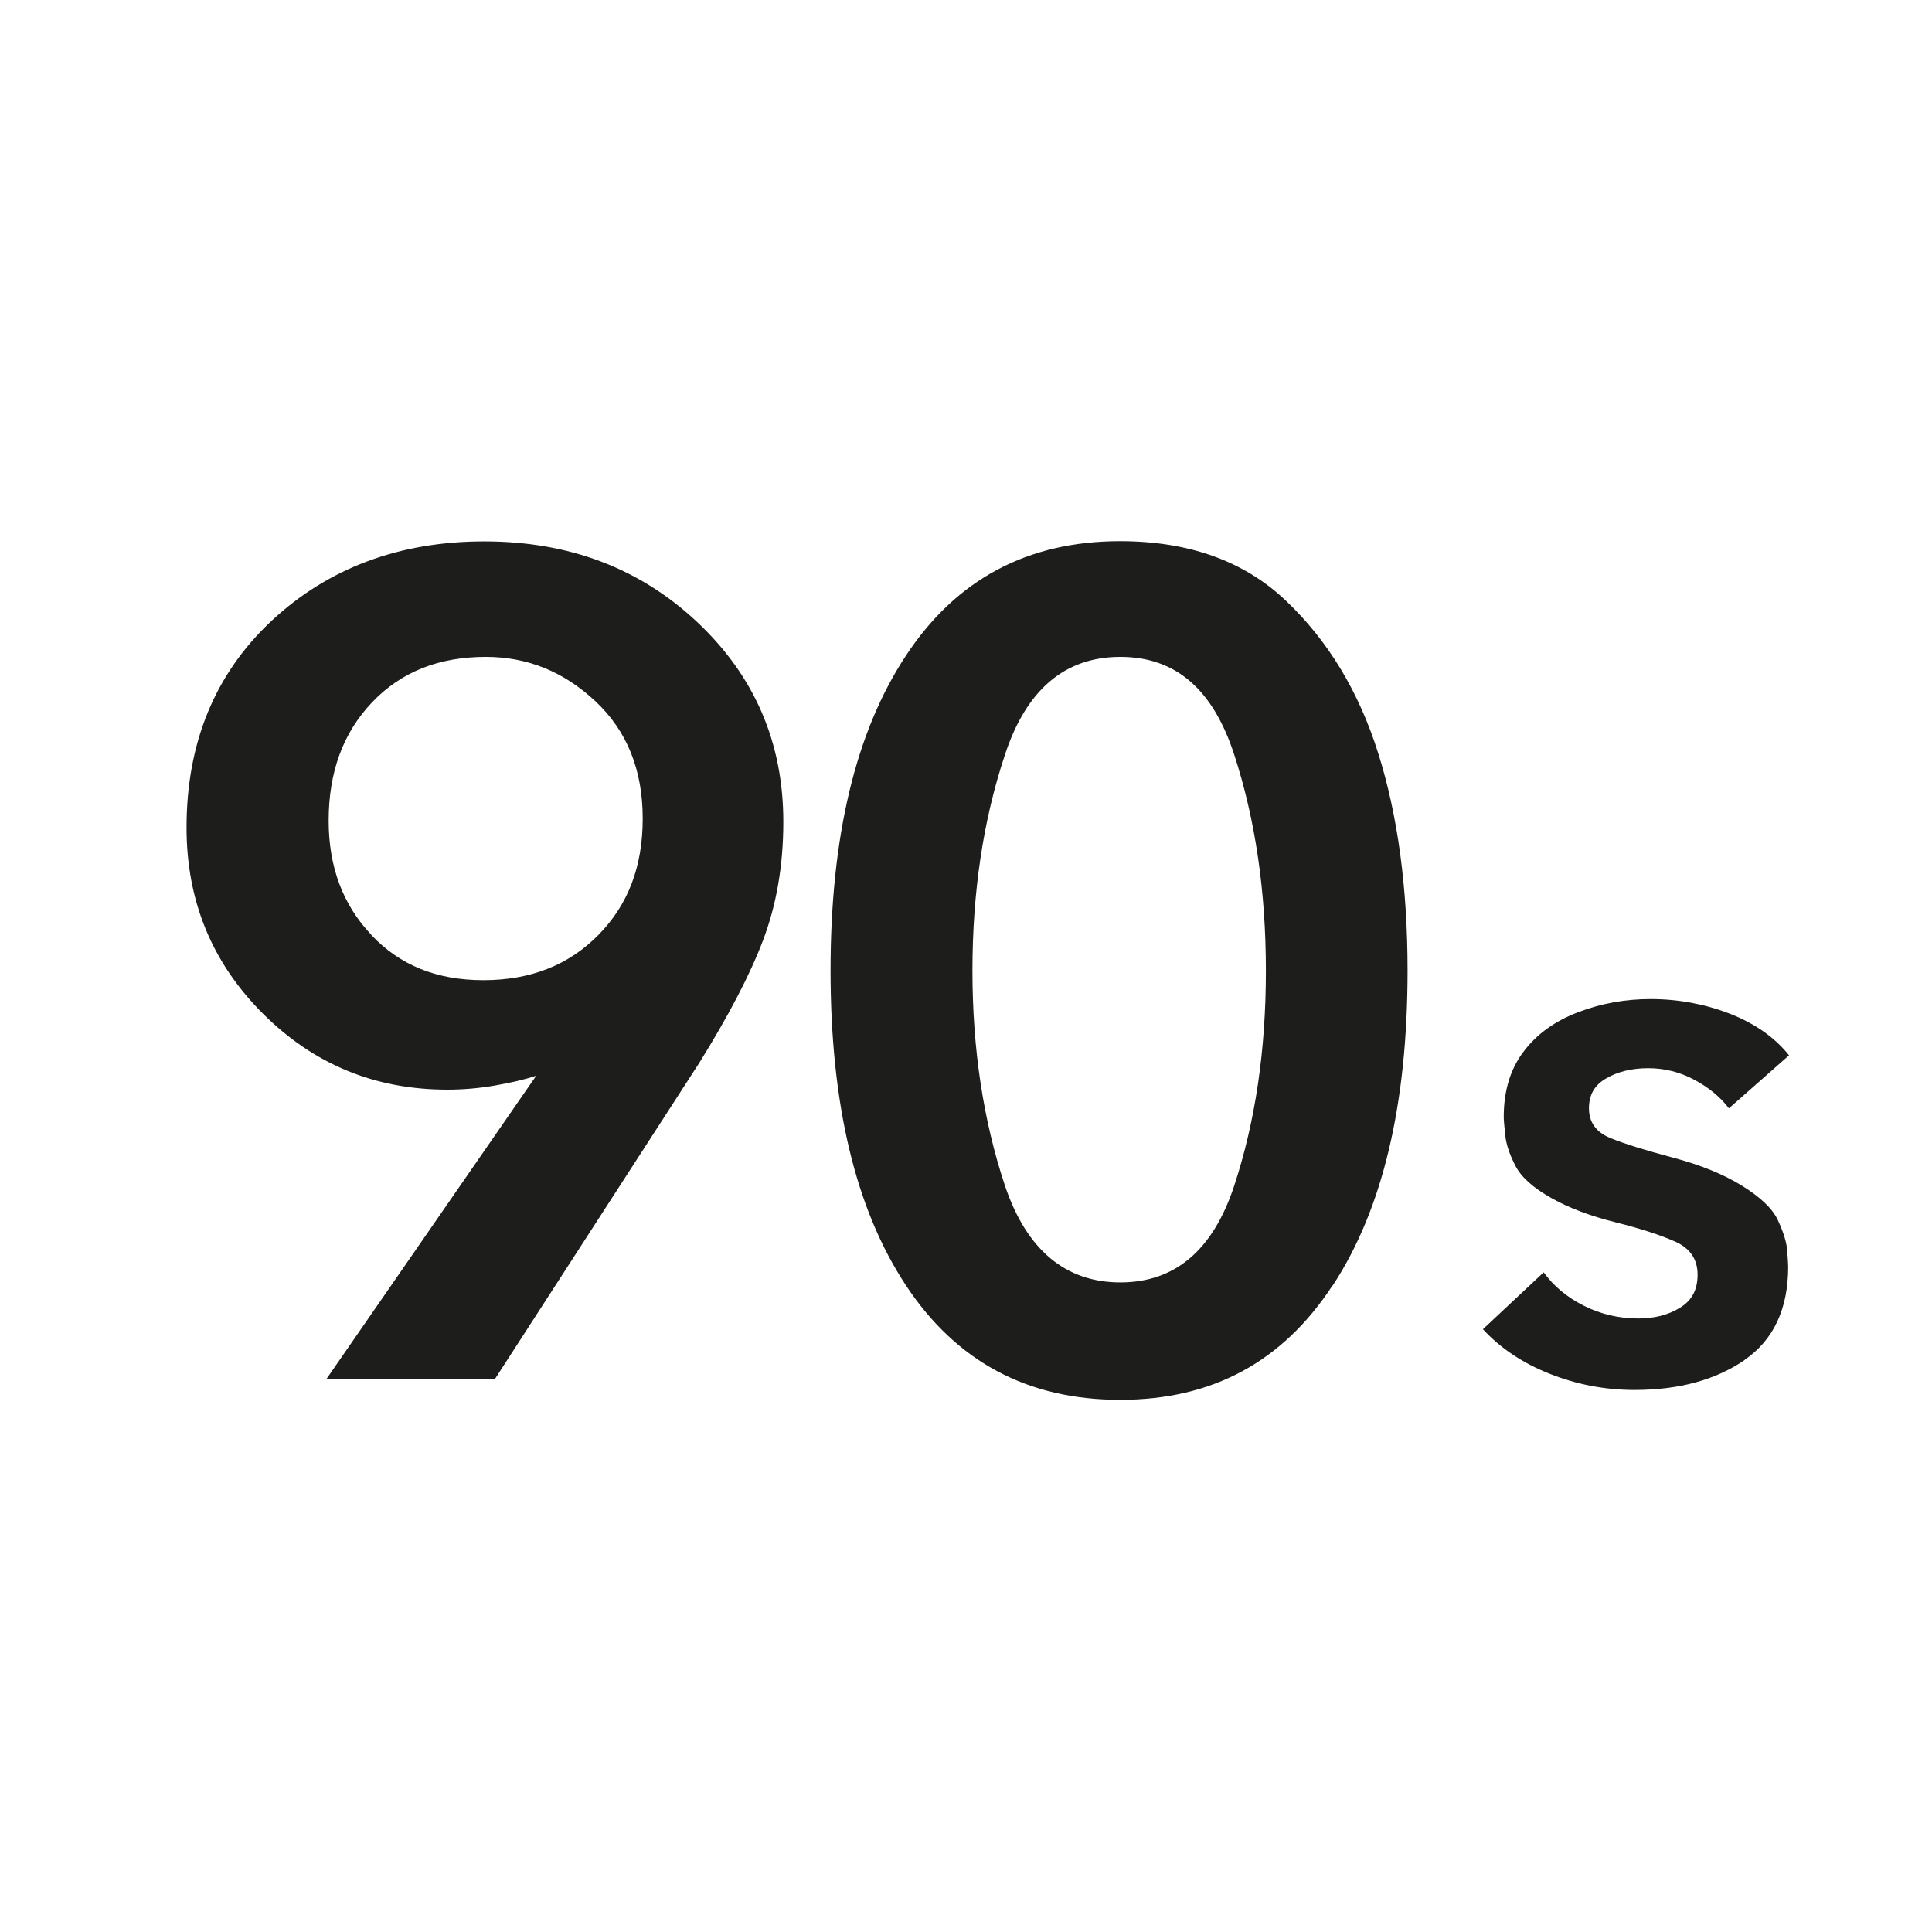 <?xml version="1.0" encoding="UTF-8"?>
<svg id="Ebene_1" data-name="Ebene 1" xmlns="http://www.w3.org/2000/svg" viewBox="0 0 90 90">
  <defs>
    <style>
      .cls-1 {
        fill: #1d1d1b;
        stroke-width: 0px;
      }
    </style>
  </defs>
  <path class="cls-1" d="M81.27,63.35c1.35-.93,2.03-2.38,2.03-4.34,0-.14-.02-.41-.05-.79s-.18-.84-.43-1.38-.82-1.08-1.68-1.61c-.87-.54-1.95-.97-3.23-1.31-1.28-.34-2.25-.64-2.9-.91-.66-.27-.99-.73-.99-1.38s.27-1.09.81-1.4c.54-.31,1.19-.47,1.95-.47s1.48.18,2.15.54c.67.36,1.21.8,1.61,1.33l2.8-2.47c-.67-.84-1.59-1.48-2.76-1.94-1.17-.45-2.4-.68-3.69-.68-1.17,0-2.29.2-3.37.61-1.08.41-1.93,1.02-2.54,1.83-.62.81-.93,1.83-.93,3.05,0,.12.02.4.07.84.04.44.21.93.48,1.45.27.52.83,1.02,1.67,1.49.83.47,1.83.84,2.99,1.13,1.16.29,2.08.59,2.78.9.69.31,1.04.82,1.04,1.54s-.28,1.21-.82,1.54c-.55.34-1.2.5-1.94.5-.91,0-1.75-.2-2.53-.59-.78-.39-1.41-.91-1.88-1.56l-2.83,2.65c.81.88,1.85,1.58,3.12,2.08,1.26.5,2.58.75,3.94.75,2.08,0,3.79-.47,5.14-1.4M46.81,55.22c-1-3.01-1.51-6.34-1.51-10s.5-7.01,1.51-10.05c1-3.05,2.8-4.57,5.38-4.57s4.31,1.51,5.3,4.54c.99,3.03,1.48,6.39,1.48,10.08s-.49,7.03-1.48,10.03c-.99,2.99-2.75,4.49-5.3,4.49s-4.37-1.51-5.38-4.52M62.08,59.89c2.33-3.55,3.49-8.44,3.49-14.68,0-3.87-.46-7.25-1.37-10.13-.91-2.89-2.35-5.25-4.3-7.1-1.95-1.85-4.53-2.77-7.72-2.77-4.3,0-7.63,1.77-9.97,5.32-2.35,3.55-3.52,8.44-3.52,14.68s1.17,11.13,3.52,14.68c2.35,3.55,5.67,5.32,9.97,5.32s7.56-1.77,9.89-5.32M17.3,43.55c-1.33-1.4-1.99-3.17-1.99-5.32,0-2.26.67-4.09,2.02-5.51s3.11-2.12,5.3-2.12c1.94,0,3.64.69,5.11,2.07,1.47,1.38,2.2,3.2,2.2,5.46s-.69,4.03-2.07,5.43c-1.38,1.4-3.16,2.1-5.35,2.1s-3.89-.7-5.22-2.1M23.05,64.25l9.52-14.73c1.36-2.19,2.36-4.09,2.98-5.73s.94-3.47.94-5.51c0-3.69-1.34-6.79-4.01-9.3-2.67-2.51-5.98-3.76-9.92-3.76s-7.28,1.24-9.92,3.71c-2.63,2.47-3.95,5.68-3.95,9.62,0,3.41,1.18,6.29,3.55,8.66s5.23,3.55,8.6,3.55c.72,0,1.45-.06,2.2-.19.75-.13,1.4-.28,1.94-.46l-9.78,14.14h7.85Z"/>
</svg>